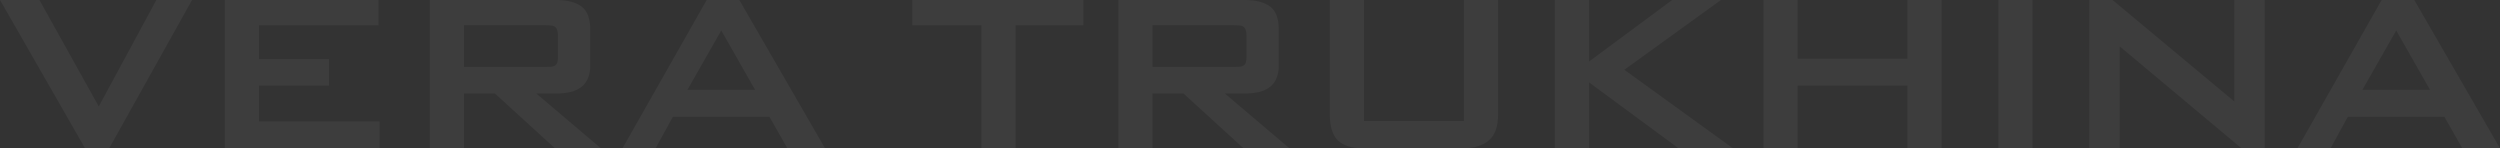 <?xml version="1.0" encoding="UTF-8"?> <svg xmlns="http://www.w3.org/2000/svg" id="Слой_1" data-name="Слой 1" viewBox="0 0 1913.327 113.473"><rect x="0" y="0" width="1913.327" height="113.473" fill="#333333" stroke="none"/> <defs> <style>.cls-1{opacity:0.05;}.cls-2{fill:#fff;}</style> </defs> <title>Vera</title> <g class="cls-1"> <path class="cls-2" d="M86.074,489.719h27.367L50.03,603.191H31.507l-65.08-113.473H-3.369L42.02,571.152Z" transform="translate(33.573 -489.719)"></path> <path class="cls-2" d="M138.47,489.719H256.115v19.357H164.669v25.865h53.566v20.357h-53.566V582.666h92.28v20.525H138.47Z" transform="translate(33.573 -489.719)"></path> <path class="cls-2" d="M376.927,561.307l49.394,41.885h-35.21l-45.89-41.885H321.526v41.885H295.327V489.719h96.619q12.68,0,19.44,4.923,6.758,4.923,6.758,17.771v27.2a24.433,24.433,0,0,1-2.086,10.764,16.507,16.507,0,0,1-5.757,6.675,23.065,23.065,0,0,1-8.427,3.337,52.202,52.202,0,0,1-9.929.918Zm6.174-20.358q2.835,0,4.839-.167a7.476,7.476,0,0,0,3.254-.918,4.055,4.055,0,0,0,1.752-2.503,17.965,17.965,0,0,0,.501-4.756V518.087a19.815,19.815,0,0,0-.501-5.006,5.078,5.078,0,0,0-1.669-2.754,5.827,5.827,0,0,0-3.17-1.084q-2.003-.166-5.006-.167H321.526v31.872Z" transform="translate(33.573 -489.719)"></path> <path class="cls-2" d="M468.202,603.191H442.837L507.25,489.719h25.031l65.581,113.473H568.992l-13.683-24.029H481.385ZM492.565,558.47h51.73L518.43,513.081Z" transform="translate(33.573 -489.719)"></path> <path class="cls-2" d="M743.704,603.191H717.505V509.076h-52.898V489.719H795.602v19.357H743.704Z" transform="translate(33.573 -489.719)"></path> <path class="cls-2" d="M903.898,561.307l49.395,41.885H918.082l-45.89-41.885H848.497v41.885H822.298V489.719H918.917q12.678,0,19.44,4.923,6.759,4.923,6.758,17.771v27.2a24.419,24.419,0,0,1-2.086,10.764,16.508,16.508,0,0,1-5.756,6.675,23.077,23.077,0,0,1-8.428,3.337,52.198,52.198,0,0,1-9.929.918Zm6.174-20.358q2.835,0,4.839-.167a7.476,7.476,0,0,0,3.254-.918,4.055,4.055,0,0,0,1.752-2.503,17.966,17.966,0,0,0,.501-4.756V518.087a19.816,19.816,0,0,0-.501-5.006,5.078,5.078,0,0,0-1.669-2.754,5.827,5.827,0,0,0-3.17-1.084q-2.003-.166-5.006-.167H848.497v31.872Z" transform="translate(33.573 -489.719)"></path> <path class="cls-2" d="M1010.36,489.719V582.332h76.427V489.719h26.199v87.273q0,14.354-7.176,20.275-7.176,5.925-19.524,5.924h-77.095q-12.514,0-18.773-5.924-6.258-5.921-6.258-20.275V489.719Z" transform="translate(33.573 -489.719)"></path> <path class="cls-2" d="M1156.373,489.719h26.199v47.058l63.577-47.058h37.38l-73.924,53.398,83.102,60.074h-41.718l-68.417-50.395v50.395H1156.373Z" transform="translate(33.573 -489.719)"></path> <path class="cls-2" d="M1316.066,489.719h26.199v44.889h83.936V489.719H1452.4V603.191h-26.199V555.299h-83.936v47.893h-26.199Z" transform="translate(33.573 -489.719)"></path> <path class="cls-2" d="M1495.786,489.719h26.199V603.191h-26.199Z" transform="translate(33.573 -489.719)"></path> <path class="cls-2" d="M1565.37,489.719h17.855l93.114,77.596V489.719h23.362V603.191h-17.855l-93.114-77.929v77.929H1565.37Z" transform="translate(33.573 -489.719)"></path> <path class="cls-2" d="M1750.095,603.191h-25.364l64.412-113.473h25.03l65.581,113.473h-28.869l-13.684-24.029h-73.924ZM1774.458,558.47h51.73l-25.864-45.389Z" transform="translate(33.573 -489.719)"></path> </g> </svg> 